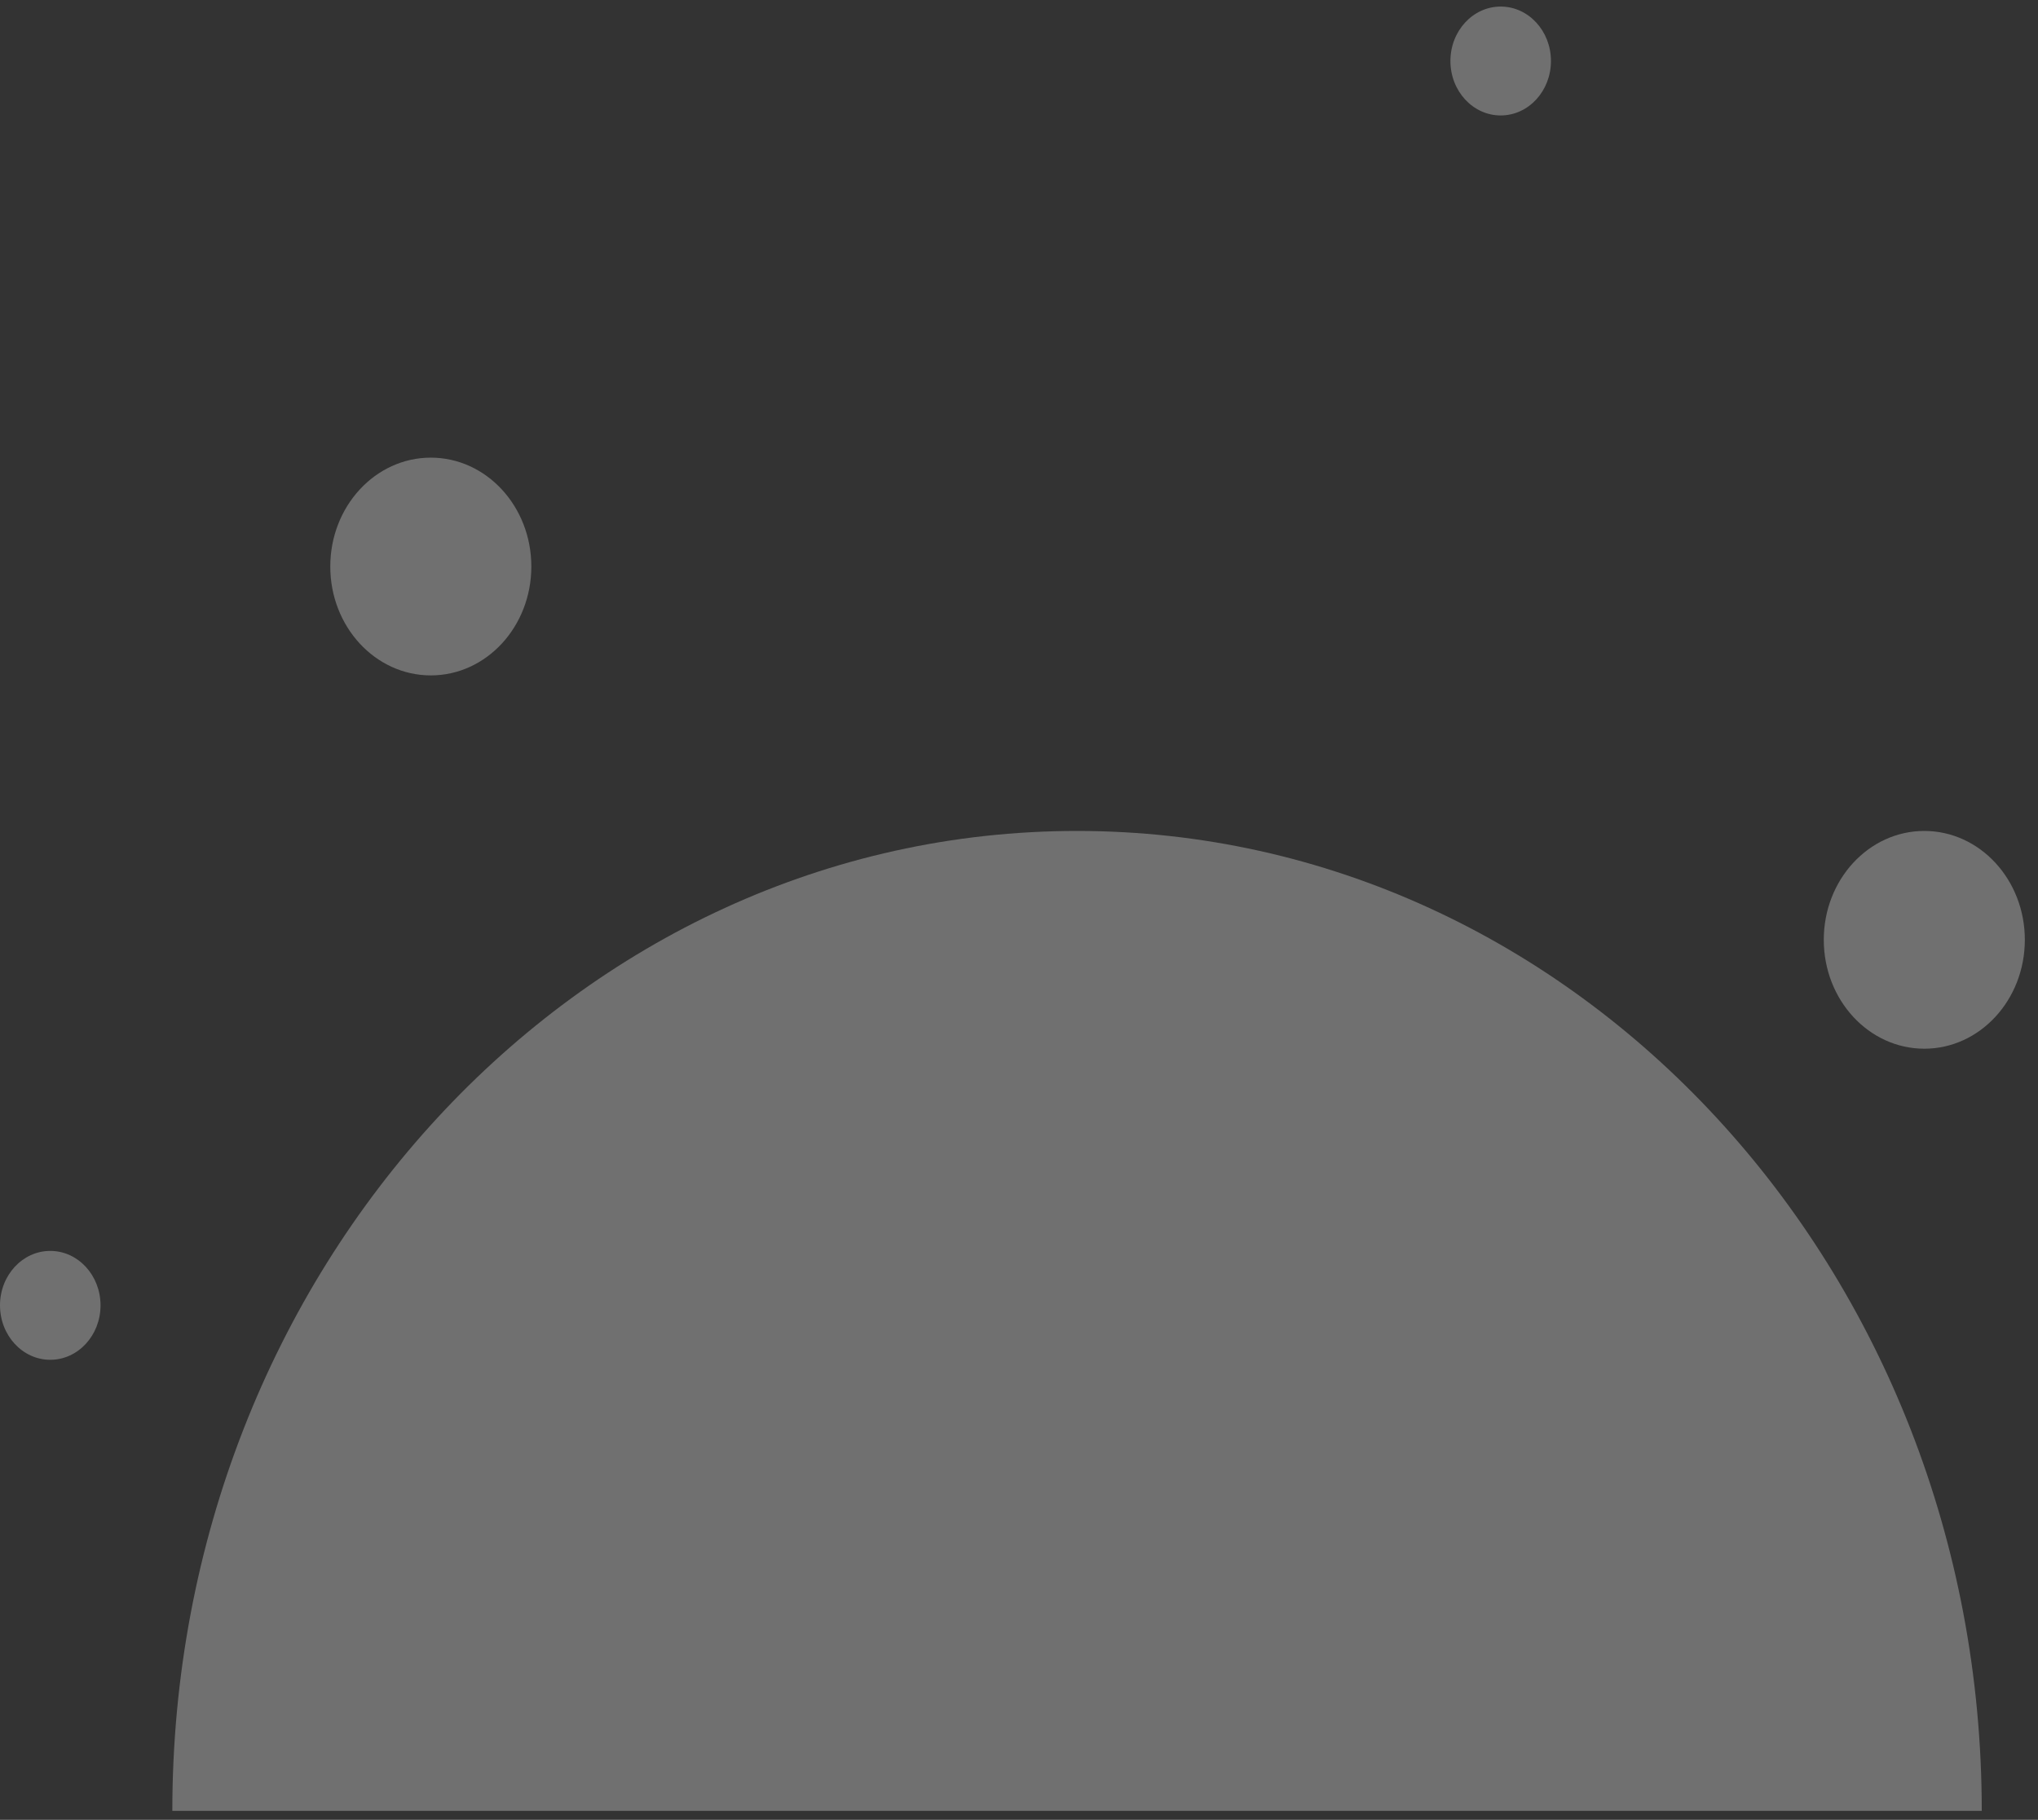 <?xml version="1.0" encoding="UTF-8"?> <svg xmlns="http://www.w3.org/2000/svg" width="131" height="117" viewBox="0 0 131 117" fill="none"><rect x="0" y="0" width="131" height="117" fill="#333333" stroke="none"/> <path opacity="0.3" d="M69.231 53.422C37.113 53.422 11.077 81.628 11.077 116.422H127.385C127.385 81.628 101.348 53.422 69.231 53.422Z" fill="#FEFEFF"></path> <ellipse opacity="0.3" cx="27.692" cy="36.422" rx="6.462" ry="7" fill="#FEFEFF"></ellipse> <ellipse opacity="0.3" cx="123.692" cy="60.422" rx="6.462" ry="7" fill="#FEFEFF"></ellipse> <ellipse opacity="0.3" cx="96.462" cy="3.922" rx="3.231" ry="3.5" fill="#FEFEFF"></ellipse> <ellipse opacity="0.3" cx="3.231" cy="83.922" rx="3.231" ry="3.5" fill="#FEFEFF"></ellipse> </svg> 